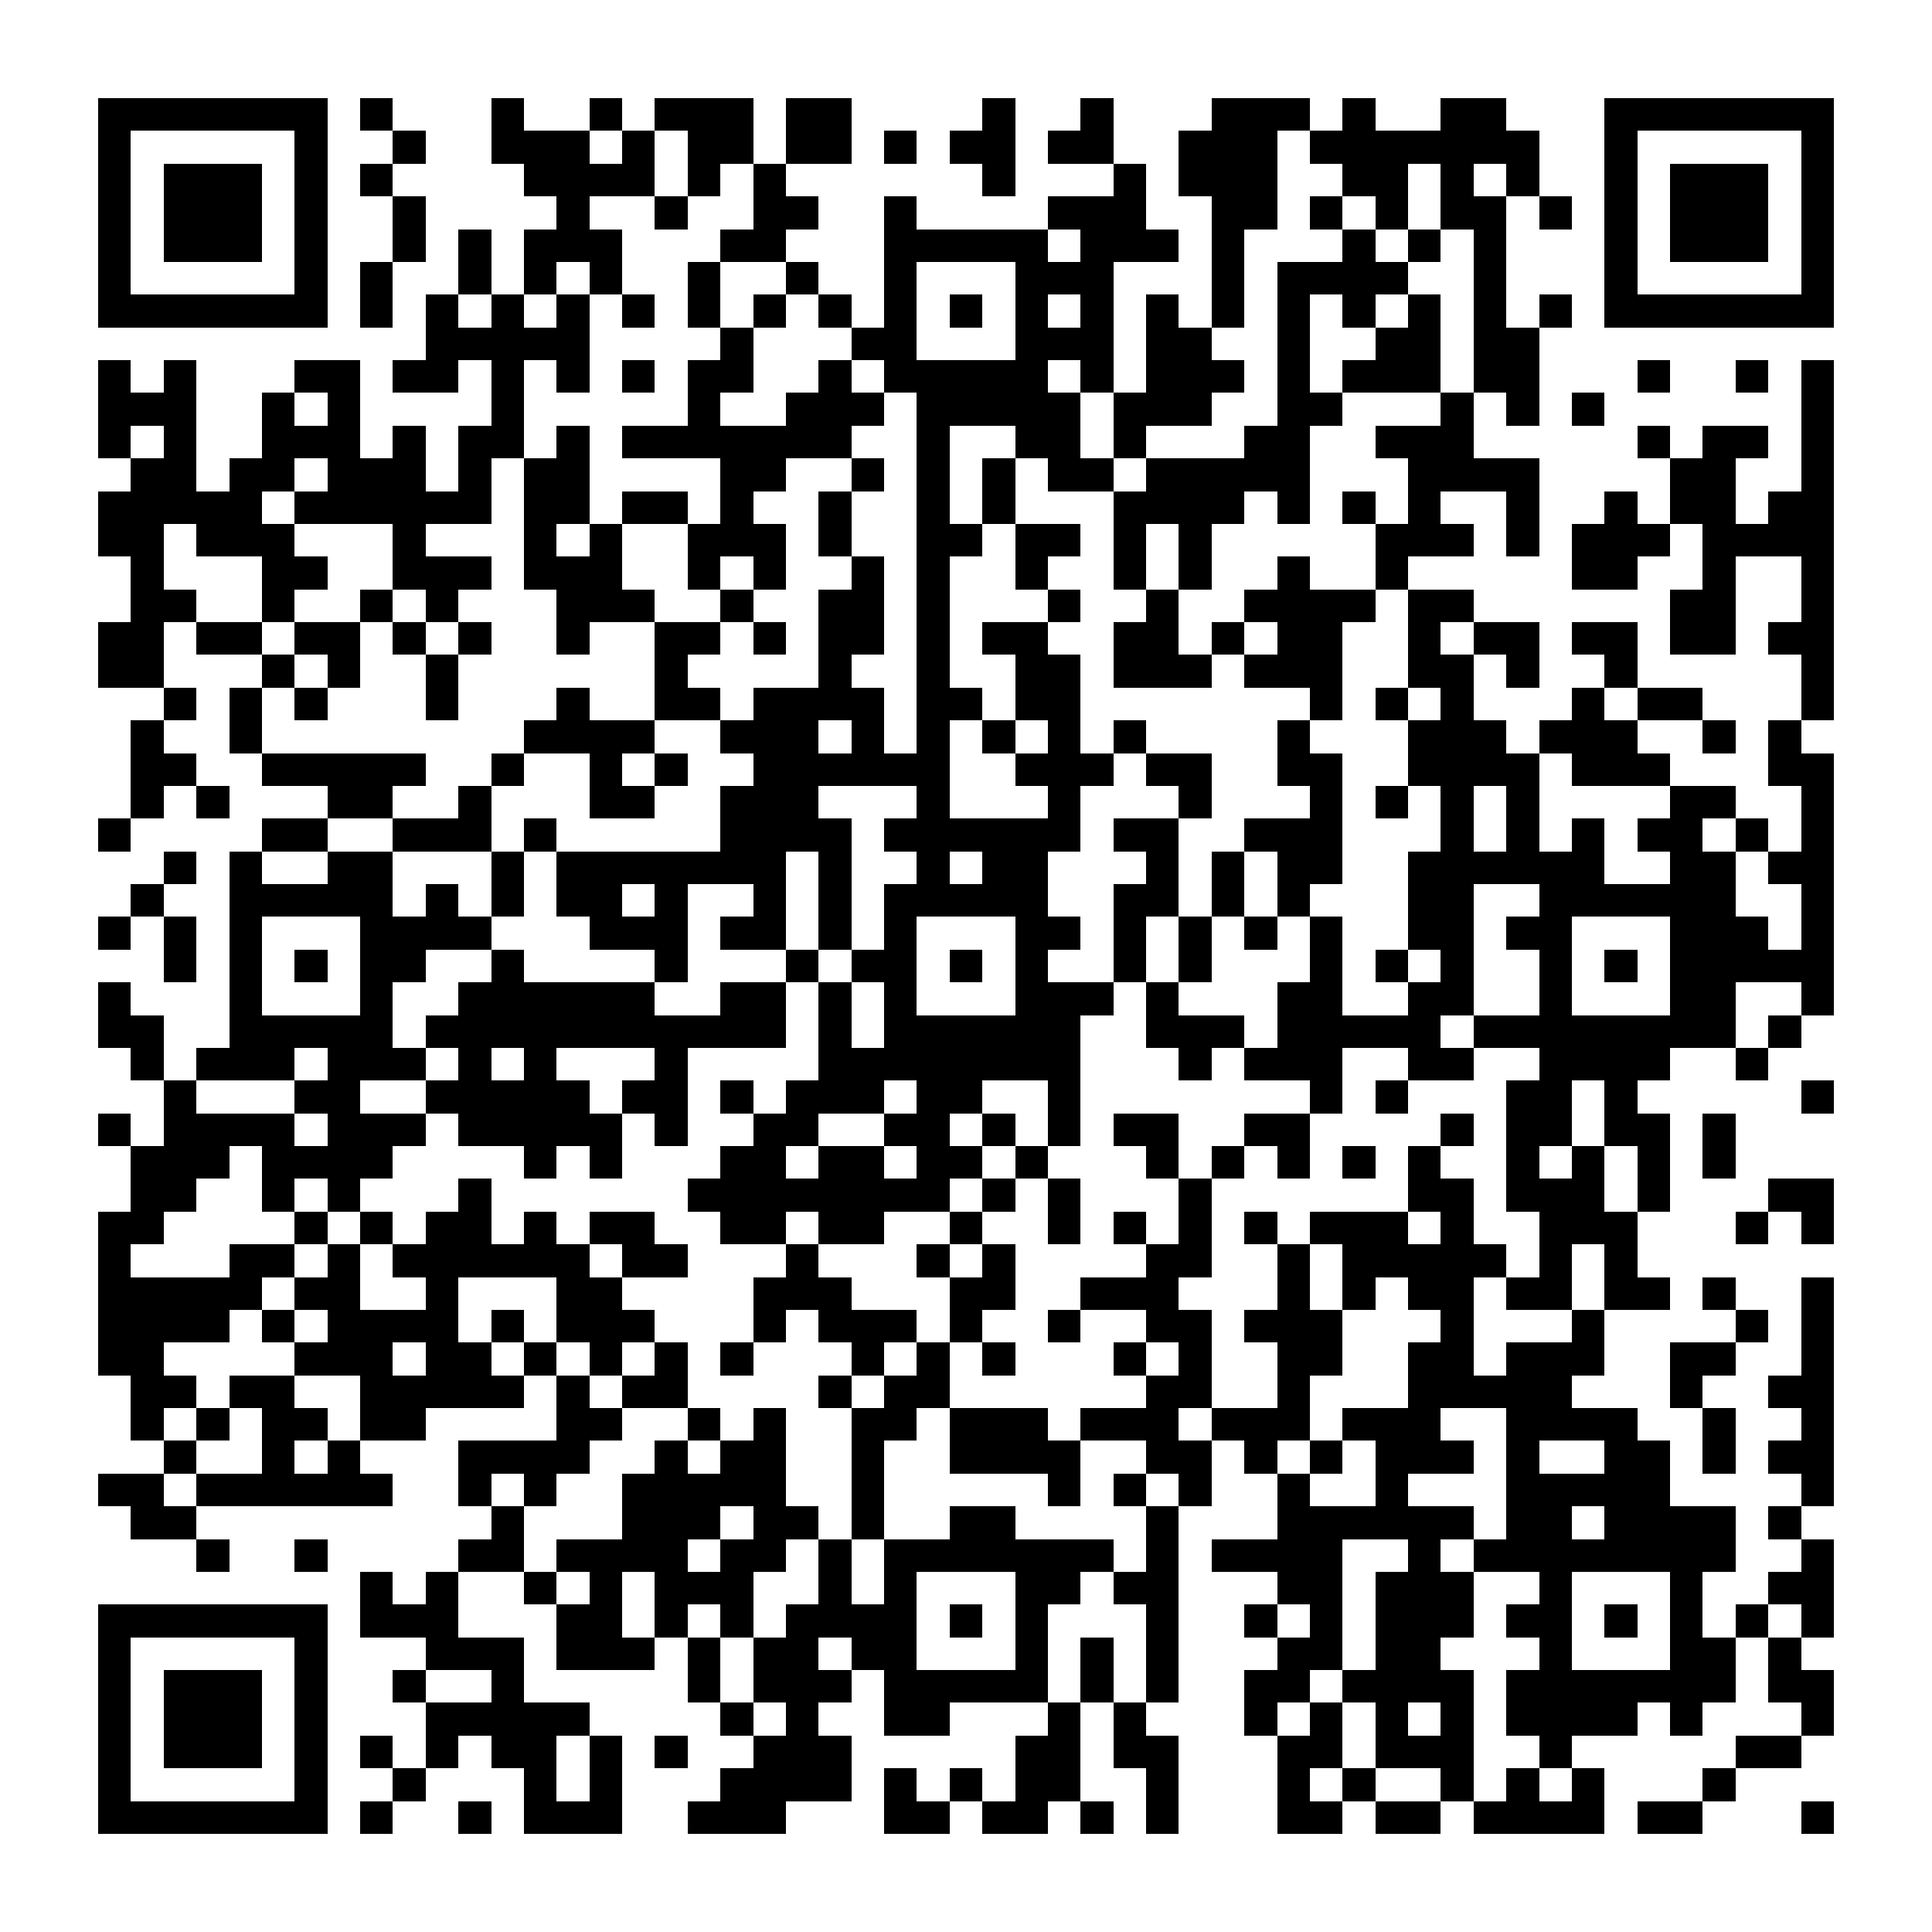 <?xml version="1.0" encoding="UTF-8"?><svg xmlns="http://www.w3.org/2000/svg" width="256" height="256" viewBox="0 0 59 59" shape-rendering="crispEdges"><rect x="0" y="0" width="59" height="59" fill="#ffffff" /><rect x="3" y="3" width="7" height="1" fill="#000000" /><rect x="11" y="3" width="1" height="1" fill="#000000" /><rect x="15" y="3" width="1" height="1" fill="#000000" /><rect x="18" y="3" width="1" height="1" fill="#000000" /><rect x="20" y="3" width="3" height="1" fill="#000000" /><rect x="24" y="3" width="2" height="1" fill="#000000" /><rect x="30" y="3" width="1" height="1" fill="#000000" /><rect x="33" y="3" width="1" height="1" fill="#000000" /><rect x="37" y="3" width="3" height="1" fill="#000000" /><rect x="41" y="3" width="1" height="1" fill="#000000" /><rect x="44" y="3" width="2" height="1" fill="#000000" /><rect x="49" y="3" width="7" height="1" fill="#000000" /><rect x="3" y="4" width="1" height="1" fill="#000000" /><rect x="9" y="4" width="1" height="1" fill="#000000" /><rect x="12" y="4" width="1" height="1" fill="#000000" /><rect x="15" y="4" width="3" height="1" fill="#000000" /><rect x="19" y="4" width="1" height="1" fill="#000000" /><rect x="21" y="4" width="2" height="1" fill="#000000" /><rect x="24" y="4" width="2" height="1" fill="#000000" /><rect x="27" y="4" width="1" height="1" fill="#000000" /><rect x="29" y="4" width="2" height="1" fill="#000000" /><rect x="32" y="4" width="2" height="1" fill="#000000" /><rect x="36" y="4" width="3" height="1" fill="#000000" /><rect x="40" y="4" width="7" height="1" fill="#000000" /><rect x="49" y="4" width="1" height="1" fill="#000000" /><rect x="55" y="4" width="1" height="1" fill="#000000" /><rect x="3" y="5" width="1" height="1" fill="#000000" /><rect x="5" y="5" width="3" height="1" fill="#000000" /><rect x="9" y="5" width="1" height="1" fill="#000000" /><rect x="11" y="5" width="1" height="1" fill="#000000" /><rect x="16" y="5" width="4" height="1" fill="#000000" /><rect x="21" y="5" width="1" height="1" fill="#000000" /><rect x="23" y="5" width="1" height="1" fill="#000000" /><rect x="30" y="5" width="1" height="1" fill="#000000" /><rect x="34" y="5" width="1" height="1" fill="#000000" /><rect x="36" y="5" width="3" height="1" fill="#000000" /><rect x="41" y="5" width="2" height="1" fill="#000000" /><rect x="44" y="5" width="1" height="1" fill="#000000" /><rect x="46" y="5" width="1" height="1" fill="#000000" /><rect x="49" y="5" width="1" height="1" fill="#000000" /><rect x="51" y="5" width="3" height="1" fill="#000000" /><rect x="55" y="5" width="1" height="1" fill="#000000" /><rect x="3" y="6" width="1" height="1" fill="#000000" /><rect x="5" y="6" width="3" height="1" fill="#000000" /><rect x="9" y="6" width="1" height="1" fill="#000000" /><rect x="12" y="6" width="1" height="1" fill="#000000" /><rect x="17" y="6" width="1" height="1" fill="#000000" /><rect x="20" y="6" width="1" height="1" fill="#000000" /><rect x="23" y="6" width="2" height="1" fill="#000000" /><rect x="27" y="6" width="1" height="1" fill="#000000" /><rect x="32" y="6" width="3" height="1" fill="#000000" /><rect x="37" y="6" width="2" height="1" fill="#000000" /><rect x="40" y="6" width="1" height="1" fill="#000000" /><rect x="42" y="6" width="1" height="1" fill="#000000" /><rect x="44" y="6" width="2" height="1" fill="#000000" /><rect x="47" y="6" width="1" height="1" fill="#000000" /><rect x="49" y="6" width="1" height="1" fill="#000000" /><rect x="51" y="6" width="3" height="1" fill="#000000" /><rect x="55" y="6" width="1" height="1" fill="#000000" /><rect x="3" y="7" width="1" height="1" fill="#000000" /><rect x="5" y="7" width="3" height="1" fill="#000000" /><rect x="9" y="7" width="1" height="1" fill="#000000" /><rect x="12" y="7" width="1" height="1" fill="#000000" /><rect x="14" y="7" width="1" height="1" fill="#000000" /><rect x="16" y="7" width="3" height="1" fill="#000000" /><rect x="22" y="7" width="2" height="1" fill="#000000" /><rect x="27" y="7" width="5" height="1" fill="#000000" /><rect x="33" y="7" width="3" height="1" fill="#000000" /><rect x="37" y="7" width="1" height="1" fill="#000000" /><rect x="41" y="7" width="1" height="1" fill="#000000" /><rect x="43" y="7" width="1" height="1" fill="#000000" /><rect x="45" y="7" width="1" height="1" fill="#000000" /><rect x="49" y="7" width="1" height="1" fill="#000000" /><rect x="51" y="7" width="3" height="1" fill="#000000" /><rect x="55" y="7" width="1" height="1" fill="#000000" /><rect x="3" y="8" width="1" height="1" fill="#000000" /><rect x="9" y="8" width="1" height="1" fill="#000000" /><rect x="11" y="8" width="1" height="1" fill="#000000" /><rect x="14" y="8" width="1" height="1" fill="#000000" /><rect x="16" y="8" width="1" height="1" fill="#000000" /><rect x="18" y="8" width="1" height="1" fill="#000000" /><rect x="21" y="8" width="1" height="1" fill="#000000" /><rect x="24" y="8" width="1" height="1" fill="#000000" /><rect x="27" y="8" width="1" height="1" fill="#000000" /><rect x="31" y="8" width="3" height="1" fill="#000000" /><rect x="37" y="8" width="1" height="1" fill="#000000" /><rect x="39" y="8" width="4" height="1" fill="#000000" /><rect x="45" y="8" width="1" height="1" fill="#000000" /><rect x="49" y="8" width="1" height="1" fill="#000000" /><rect x="55" y="8" width="1" height="1" fill="#000000" /><rect x="3" y="9" width="7" height="1" fill="#000000" /><rect x="11" y="9" width="1" height="1" fill="#000000" /><rect x="13" y="9" width="1" height="1" fill="#000000" /><rect x="15" y="9" width="1" height="1" fill="#000000" /><rect x="17" y="9" width="1" height="1" fill="#000000" /><rect x="19" y="9" width="1" height="1" fill="#000000" /><rect x="21" y="9" width="1" height="1" fill="#000000" /><rect x="23" y="9" width="1" height="1" fill="#000000" /><rect x="25" y="9" width="1" height="1" fill="#000000" /><rect x="27" y="9" width="1" height="1" fill="#000000" /><rect x="29" y="9" width="1" height="1" fill="#000000" /><rect x="31" y="9" width="1" height="1" fill="#000000" /><rect x="33" y="9" width="1" height="1" fill="#000000" /><rect x="35" y="9" width="1" height="1" fill="#000000" /><rect x="37" y="9" width="1" height="1" fill="#000000" /><rect x="39" y="9" width="1" height="1" fill="#000000" /><rect x="41" y="9" width="1" height="1" fill="#000000" /><rect x="43" y="9" width="1" height="1" fill="#000000" /><rect x="45" y="9" width="1" height="1" fill="#000000" /><rect x="47" y="9" width="1" height="1" fill="#000000" /><rect x="49" y="9" width="7" height="1" fill="#000000" /><rect x="13" y="10" width="5" height="1" fill="#000000" /><rect x="22" y="10" width="1" height="1" fill="#000000" /><rect x="26" y="10" width="2" height="1" fill="#000000" /><rect x="31" y="10" width="3" height="1" fill="#000000" /><rect x="35" y="10" width="2" height="1" fill="#000000" /><rect x="39" y="10" width="1" height="1" fill="#000000" /><rect x="42" y="10" width="2" height="1" fill="#000000" /><rect x="45" y="10" width="2" height="1" fill="#000000" /><rect x="3" y="11" width="1" height="1" fill="#000000" /><rect x="5" y="11" width="1" height="1" fill="#000000" /><rect x="9" y="11" width="2" height="1" fill="#000000" /><rect x="12" y="11" width="2" height="1" fill="#000000" /><rect x="15" y="11" width="1" height="1" fill="#000000" /><rect x="17" y="11" width="1" height="1" fill="#000000" /><rect x="19" y="11" width="1" height="1" fill="#000000" /><rect x="21" y="11" width="2" height="1" fill="#000000" /><rect x="25" y="11" width="1" height="1" fill="#000000" /><rect x="27" y="11" width="5" height="1" fill="#000000" /><rect x="33" y="11" width="1" height="1" fill="#000000" /><rect x="35" y="11" width="3" height="1" fill="#000000" /><rect x="39" y="11" width="1" height="1" fill="#000000" /><rect x="41" y="11" width="3" height="1" fill="#000000" /><rect x="45" y="11" width="2" height="1" fill="#000000" /><rect x="50" y="11" width="1" height="1" fill="#000000" /><rect x="53" y="11" width="1" height="1" fill="#000000" /><rect x="55" y="11" width="1" height="1" fill="#000000" /><rect x="3" y="12" width="3" height="1" fill="#000000" /><rect x="8" y="12" width="1" height="1" fill="#000000" /><rect x="10" y="12" width="1" height="1" fill="#000000" /><rect x="15" y="12" width="1" height="1" fill="#000000" /><rect x="21" y="12" width="1" height="1" fill="#000000" /><rect x="24" y="12" width="3" height="1" fill="#000000" /><rect x="28" y="12" width="5" height="1" fill="#000000" /><rect x="34" y="12" width="3" height="1" fill="#000000" /><rect x="39" y="12" width="2" height="1" fill="#000000" /><rect x="44" y="12" width="1" height="1" fill="#000000" /><rect x="46" y="12" width="1" height="1" fill="#000000" /><rect x="48" y="12" width="1" height="1" fill="#000000" /><rect x="55" y="12" width="1" height="1" fill="#000000" /><rect x="3" y="13" width="1" height="1" fill="#000000" /><rect x="5" y="13" width="1" height="1" fill="#000000" /><rect x="8" y="13" width="3" height="1" fill="#000000" /><rect x="12" y="13" width="1" height="1" fill="#000000" /><rect x="14" y="13" width="2" height="1" fill="#000000" /><rect x="17" y="13" width="1" height="1" fill="#000000" /><rect x="19" y="13" width="7" height="1" fill="#000000" /><rect x="28" y="13" width="1" height="1" fill="#000000" /><rect x="31" y="13" width="2" height="1" fill="#000000" /><rect x="34" y="13" width="1" height="1" fill="#000000" /><rect x="38" y="13" width="2" height="1" fill="#000000" /><rect x="42" y="13" width="3" height="1" fill="#000000" /><rect x="50" y="13" width="1" height="1" fill="#000000" /><rect x="52" y="13" width="2" height="1" fill="#000000" /><rect x="55" y="13" width="1" height="1" fill="#000000" /><rect x="4" y="14" width="2" height="1" fill="#000000" /><rect x="7" y="14" width="2" height="1" fill="#000000" /><rect x="10" y="14" width="3" height="1" fill="#000000" /><rect x="14" y="14" width="1" height="1" fill="#000000" /><rect x="16" y="14" width="2" height="1" fill="#000000" /><rect x="22" y="14" width="2" height="1" fill="#000000" /><rect x="26" y="14" width="1" height="1" fill="#000000" /><rect x="28" y="14" width="1" height="1" fill="#000000" /><rect x="30" y="14" width="1" height="1" fill="#000000" /><rect x="32" y="14" width="2" height="1" fill="#000000" /><rect x="35" y="14" width="5" height="1" fill="#000000" /><rect x="43" y="14" width="4" height="1" fill="#000000" /><rect x="51" y="14" width="2" height="1" fill="#000000" /><rect x="55" y="14" width="1" height="1" fill="#000000" /><rect x="3" y="15" width="5" height="1" fill="#000000" /><rect x="9" y="15" width="6" height="1" fill="#000000" /><rect x="16" y="15" width="2" height="1" fill="#000000" /><rect x="19" y="15" width="2" height="1" fill="#000000" /><rect x="22" y="15" width="1" height="1" fill="#000000" /><rect x="25" y="15" width="1" height="1" fill="#000000" /><rect x="28" y="15" width="1" height="1" fill="#000000" /><rect x="30" y="15" width="1" height="1" fill="#000000" /><rect x="34" y="15" width="4" height="1" fill="#000000" /><rect x="39" y="15" width="1" height="1" fill="#000000" /><rect x="41" y="15" width="1" height="1" fill="#000000" /><rect x="43" y="15" width="1" height="1" fill="#000000" /><rect x="46" y="15" width="1" height="1" fill="#000000" /><rect x="49" y="15" width="1" height="1" fill="#000000" /><rect x="51" y="15" width="2" height="1" fill="#000000" /><rect x="54" y="15" width="2" height="1" fill="#000000" /><rect x="3" y="16" width="2" height="1" fill="#000000" /><rect x="6" y="16" width="3" height="1" fill="#000000" /><rect x="12" y="16" width="1" height="1" fill="#000000" /><rect x="16" y="16" width="1" height="1" fill="#000000" /><rect x="18" y="16" width="1" height="1" fill="#000000" /><rect x="21" y="16" width="3" height="1" fill="#000000" /><rect x="25" y="16" width="1" height="1" fill="#000000" /><rect x="28" y="16" width="2" height="1" fill="#000000" /><rect x="31" y="16" width="2" height="1" fill="#000000" /><rect x="34" y="16" width="1" height="1" fill="#000000" /><rect x="36" y="16" width="1" height="1" fill="#000000" /><rect x="42" y="16" width="3" height="1" fill="#000000" /><rect x="46" y="16" width="1" height="1" fill="#000000" /><rect x="48" y="16" width="3" height="1" fill="#000000" /><rect x="52" y="16" width="4" height="1" fill="#000000" /><rect x="4" y="17" width="1" height="1" fill="#000000" /><rect x="8" y="17" width="2" height="1" fill="#000000" /><rect x="12" y="17" width="3" height="1" fill="#000000" /><rect x="16" y="17" width="3" height="1" fill="#000000" /><rect x="21" y="17" width="1" height="1" fill="#000000" /><rect x="23" y="17" width="1" height="1" fill="#000000" /><rect x="26" y="17" width="1" height="1" fill="#000000" /><rect x="28" y="17" width="1" height="1" fill="#000000" /><rect x="31" y="17" width="1" height="1" fill="#000000" /><rect x="34" y="17" width="1" height="1" fill="#000000" /><rect x="36" y="17" width="1" height="1" fill="#000000" /><rect x="39" y="17" width="1" height="1" fill="#000000" /><rect x="42" y="17" width="1" height="1" fill="#000000" /><rect x="48" y="17" width="2" height="1" fill="#000000" /><rect x="52" y="17" width="1" height="1" fill="#000000" /><rect x="55" y="17" width="1" height="1" fill="#000000" /><rect x="4" y="18" width="2" height="1" fill="#000000" /><rect x="8" y="18" width="1" height="1" fill="#000000" /><rect x="11" y="18" width="1" height="1" fill="#000000" /><rect x="13" y="18" width="1" height="1" fill="#000000" /><rect x="17" y="18" width="3" height="1" fill="#000000" /><rect x="22" y="18" width="1" height="1" fill="#000000" /><rect x="25" y="18" width="2" height="1" fill="#000000" /><rect x="28" y="18" width="1" height="1" fill="#000000" /><rect x="32" y="18" width="1" height="1" fill="#000000" /><rect x="35" y="18" width="1" height="1" fill="#000000" /><rect x="38" y="18" width="4" height="1" fill="#000000" /><rect x="43" y="18" width="2" height="1" fill="#000000" /><rect x="51" y="18" width="2" height="1" fill="#000000" /><rect x="55" y="18" width="1" height="1" fill="#000000" /><rect x="3" y="19" width="2" height="1" fill="#000000" /><rect x="6" y="19" width="2" height="1" fill="#000000" /><rect x="9" y="19" width="2" height="1" fill="#000000" /><rect x="12" y="19" width="1" height="1" fill="#000000" /><rect x="14" y="19" width="1" height="1" fill="#000000" /><rect x="17" y="19" width="1" height="1" fill="#000000" /><rect x="20" y="19" width="2" height="1" fill="#000000" /><rect x="23" y="19" width="1" height="1" fill="#000000" /><rect x="25" y="19" width="2" height="1" fill="#000000" /><rect x="28" y="19" width="1" height="1" fill="#000000" /><rect x="30" y="19" width="2" height="1" fill="#000000" /><rect x="34" y="19" width="2" height="1" fill="#000000" /><rect x="37" y="19" width="1" height="1" fill="#000000" /><rect x="39" y="19" width="2" height="1" fill="#000000" /><rect x="43" y="19" width="1" height="1" fill="#000000" /><rect x="45" y="19" width="2" height="1" fill="#000000" /><rect x="48" y="19" width="2" height="1" fill="#000000" /><rect x="51" y="19" width="2" height="1" fill="#000000" /><rect x="54" y="19" width="2" height="1" fill="#000000" /><rect x="3" y="20" width="2" height="1" fill="#000000" /><rect x="8" y="20" width="1" height="1" fill="#000000" /><rect x="10" y="20" width="1" height="1" fill="#000000" /><rect x="13" y="20" width="1" height="1" fill="#000000" /><rect x="20" y="20" width="1" height="1" fill="#000000" /><rect x="25" y="20" width="1" height="1" fill="#000000" /><rect x="28" y="20" width="1" height="1" fill="#000000" /><rect x="31" y="20" width="2" height="1" fill="#000000" /><rect x="34" y="20" width="3" height="1" fill="#000000" /><rect x="38" y="20" width="3" height="1" fill="#000000" /><rect x="43" y="20" width="2" height="1" fill="#000000" /><rect x="46" y="20" width="1" height="1" fill="#000000" /><rect x="49" y="20" width="1" height="1" fill="#000000" /><rect x="55" y="20" width="1" height="1" fill="#000000" /><rect x="5" y="21" width="1" height="1" fill="#000000" /><rect x="7" y="21" width="1" height="1" fill="#000000" /><rect x="9" y="21" width="1" height="1" fill="#000000" /><rect x="13" y="21" width="1" height="1" fill="#000000" /><rect x="17" y="21" width="1" height="1" fill="#000000" /><rect x="20" y="21" width="2" height="1" fill="#000000" /><rect x="23" y="21" width="4" height="1" fill="#000000" /><rect x="28" y="21" width="2" height="1" fill="#000000" /><rect x="31" y="21" width="2" height="1" fill="#000000" /><rect x="40" y="21" width="1" height="1" fill="#000000" /><rect x="42" y="21" width="1" height="1" fill="#000000" /><rect x="44" y="21" width="1" height="1" fill="#000000" /><rect x="48" y="21" width="1" height="1" fill="#000000" /><rect x="50" y="21" width="2" height="1" fill="#000000" /><rect x="55" y="21" width="1" height="1" fill="#000000" /><rect x="4" y="22" width="1" height="1" fill="#000000" /><rect x="7" y="22" width="1" height="1" fill="#000000" /><rect x="16" y="22" width="4" height="1" fill="#000000" /><rect x="22" y="22" width="3" height="1" fill="#000000" /><rect x="26" y="22" width="1" height="1" fill="#000000" /><rect x="28" y="22" width="1" height="1" fill="#000000" /><rect x="30" y="22" width="1" height="1" fill="#000000" /><rect x="32" y="22" width="1" height="1" fill="#000000" /><rect x="34" y="22" width="1" height="1" fill="#000000" /><rect x="39" y="22" width="1" height="1" fill="#000000" /><rect x="43" y="22" width="3" height="1" fill="#000000" /><rect x="47" y="22" width="3" height="1" fill="#000000" /><rect x="52" y="22" width="1" height="1" fill="#000000" /><rect x="54" y="22" width="1" height="1" fill="#000000" /><rect x="4" y="23" width="2" height="1" fill="#000000" /><rect x="8" y="23" width="5" height="1" fill="#000000" /><rect x="15" y="23" width="1" height="1" fill="#000000" /><rect x="18" y="23" width="1" height="1" fill="#000000" /><rect x="20" y="23" width="1" height="1" fill="#000000" /><rect x="23" y="23" width="6" height="1" fill="#000000" /><rect x="31" y="23" width="3" height="1" fill="#000000" /><rect x="35" y="23" width="2" height="1" fill="#000000" /><rect x="39" y="23" width="2" height="1" fill="#000000" /><rect x="43" y="23" width="4" height="1" fill="#000000" /><rect x="48" y="23" width="3" height="1" fill="#000000" /><rect x="54" y="23" width="2" height="1" fill="#000000" /><rect x="4" y="24" width="1" height="1" fill="#000000" /><rect x="6" y="24" width="1" height="1" fill="#000000" /><rect x="10" y="24" width="2" height="1" fill="#000000" /><rect x="14" y="24" width="1" height="1" fill="#000000" /><rect x="18" y="24" width="2" height="1" fill="#000000" /><rect x="22" y="24" width="3" height="1" fill="#000000" /><rect x="28" y="24" width="1" height="1" fill="#000000" /><rect x="32" y="24" width="1" height="1" fill="#000000" /><rect x="36" y="24" width="1" height="1" fill="#000000" /><rect x="40" y="24" width="1" height="1" fill="#000000" /><rect x="42" y="24" width="1" height="1" fill="#000000" /><rect x="44" y="24" width="1" height="1" fill="#000000" /><rect x="46" y="24" width="1" height="1" fill="#000000" /><rect x="51" y="24" width="2" height="1" fill="#000000" /><rect x="55" y="24" width="1" height="1" fill="#000000" /><rect x="3" y="25" width="1" height="1" fill="#000000" /><rect x="8" y="25" width="2" height="1" fill="#000000" /><rect x="12" y="25" width="3" height="1" fill="#000000" /><rect x="16" y="25" width="1" height="1" fill="#000000" /><rect x="22" y="25" width="4" height="1" fill="#000000" /><rect x="27" y="25" width="6" height="1" fill="#000000" /><rect x="34" y="25" width="2" height="1" fill="#000000" /><rect x="38" y="25" width="3" height="1" fill="#000000" /><rect x="44" y="25" width="1" height="1" fill="#000000" /><rect x="46" y="25" width="1" height="1" fill="#000000" /><rect x="48" y="25" width="1" height="1" fill="#000000" /><rect x="50" y="25" width="2" height="1" fill="#000000" /><rect x="53" y="25" width="1" height="1" fill="#000000" /><rect x="55" y="25" width="1" height="1" fill="#000000" /><rect x="5" y="26" width="1" height="1" fill="#000000" /><rect x="7" y="26" width="1" height="1" fill="#000000" /><rect x="10" y="26" width="2" height="1" fill="#000000" /><rect x="15" y="26" width="1" height="1" fill="#000000" /><rect x="17" y="26" width="7" height="1" fill="#000000" /><rect x="25" y="26" width="1" height="1" fill="#000000" /><rect x="28" y="26" width="1" height="1" fill="#000000" /><rect x="30" y="26" width="2" height="1" fill="#000000" /><rect x="35" y="26" width="1" height="1" fill="#000000" /><rect x="37" y="26" width="1" height="1" fill="#000000" /><rect x="39" y="26" width="2" height="1" fill="#000000" /><rect x="43" y="26" width="6" height="1" fill="#000000" /><rect x="51" y="26" width="2" height="1" fill="#000000" /><rect x="54" y="26" width="2" height="1" fill="#000000" /><rect x="4" y="27" width="1" height="1" fill="#000000" /><rect x="7" y="27" width="5" height="1" fill="#000000" /><rect x="13" y="27" width="1" height="1" fill="#000000" /><rect x="15" y="27" width="1" height="1" fill="#000000" /><rect x="17" y="27" width="2" height="1" fill="#000000" /><rect x="20" y="27" width="1" height="1" fill="#000000" /><rect x="23" y="27" width="1" height="1" fill="#000000" /><rect x="25" y="27" width="1" height="1" fill="#000000" /><rect x="27" y="27" width="5" height="1" fill="#000000" /><rect x="34" y="27" width="2" height="1" fill="#000000" /><rect x="37" y="27" width="1" height="1" fill="#000000" /><rect x="39" y="27" width="1" height="1" fill="#000000" /><rect x="43" y="27" width="2" height="1" fill="#000000" /><rect x="47" y="27" width="6" height="1" fill="#000000" /><rect x="55" y="27" width="1" height="1" fill="#000000" /><rect x="3" y="28" width="1" height="1" fill="#000000" /><rect x="5" y="28" width="1" height="1" fill="#000000" /><rect x="7" y="28" width="1" height="1" fill="#000000" /><rect x="11" y="28" width="4" height="1" fill="#000000" /><rect x="18" y="28" width="3" height="1" fill="#000000" /><rect x="22" y="28" width="2" height="1" fill="#000000" /><rect x="25" y="28" width="1" height="1" fill="#000000" /><rect x="27" y="28" width="1" height="1" fill="#000000" /><rect x="31" y="28" width="2" height="1" fill="#000000" /><rect x="34" y="28" width="1" height="1" fill="#000000" /><rect x="36" y="28" width="1" height="1" fill="#000000" /><rect x="38" y="28" width="1" height="1" fill="#000000" /><rect x="40" y="28" width="1" height="1" fill="#000000" /><rect x="43" y="28" width="2" height="1" fill="#000000" /><rect x="46" y="28" width="2" height="1" fill="#000000" /><rect x="51" y="28" width="3" height="1" fill="#000000" /><rect x="55" y="28" width="1" height="1" fill="#000000" /><rect x="5" y="29" width="1" height="1" fill="#000000" /><rect x="7" y="29" width="1" height="1" fill="#000000" /><rect x="9" y="29" width="1" height="1" fill="#000000" /><rect x="11" y="29" width="2" height="1" fill="#000000" /><rect x="15" y="29" width="1" height="1" fill="#000000" /><rect x="20" y="29" width="1" height="1" fill="#000000" /><rect x="24" y="29" width="1" height="1" fill="#000000" /><rect x="26" y="29" width="2" height="1" fill="#000000" /><rect x="29" y="29" width="1" height="1" fill="#000000" /><rect x="31" y="29" width="1" height="1" fill="#000000" /><rect x="34" y="29" width="1" height="1" fill="#000000" /><rect x="36" y="29" width="1" height="1" fill="#000000" /><rect x="40" y="29" width="1" height="1" fill="#000000" /><rect x="42" y="29" width="1" height="1" fill="#000000" /><rect x="44" y="29" width="1" height="1" fill="#000000" /><rect x="47" y="29" width="1" height="1" fill="#000000" /><rect x="49" y="29" width="1" height="1" fill="#000000" /><rect x="51" y="29" width="5" height="1" fill="#000000" /><rect x="3" y="30" width="1" height="1" fill="#000000" /><rect x="7" y="30" width="1" height="1" fill="#000000" /><rect x="11" y="30" width="1" height="1" fill="#000000" /><rect x="14" y="30" width="6" height="1" fill="#000000" /><rect x="22" y="30" width="2" height="1" fill="#000000" /><rect x="25" y="30" width="1" height="1" fill="#000000" /><rect x="27" y="30" width="1" height="1" fill="#000000" /><rect x="31" y="30" width="3" height="1" fill="#000000" /><rect x="35" y="30" width="1" height="1" fill="#000000" /><rect x="39" y="30" width="2" height="1" fill="#000000" /><rect x="43" y="30" width="2" height="1" fill="#000000" /><rect x="47" y="30" width="1" height="1" fill="#000000" /><rect x="51" y="30" width="2" height="1" fill="#000000" /><rect x="55" y="30" width="1" height="1" fill="#000000" /><rect x="3" y="31" width="2" height="1" fill="#000000" /><rect x="7" y="31" width="5" height="1" fill="#000000" /><rect x="13" y="31" width="11" height="1" fill="#000000" /><rect x="25" y="31" width="1" height="1" fill="#000000" /><rect x="27" y="31" width="6" height="1" fill="#000000" /><rect x="35" y="31" width="3" height="1" fill="#000000" /><rect x="39" y="31" width="5" height="1" fill="#000000" /><rect x="45" y="31" width="8" height="1" fill="#000000" /><rect x="54" y="31" width="1" height="1" fill="#000000" /><rect x="4" y="32" width="1" height="1" fill="#000000" /><rect x="6" y="32" width="3" height="1" fill="#000000" /><rect x="10" y="32" width="3" height="1" fill="#000000" /><rect x="14" y="32" width="1" height="1" fill="#000000" /><rect x="16" y="32" width="1" height="1" fill="#000000" /><rect x="20" y="32" width="1" height="1" fill="#000000" /><rect x="25" y="32" width="8" height="1" fill="#000000" /><rect x="36" y="32" width="1" height="1" fill="#000000" /><rect x="38" y="32" width="3" height="1" fill="#000000" /><rect x="43" y="32" width="2" height="1" fill="#000000" /><rect x="47" y="32" width="4" height="1" fill="#000000" /><rect x="53" y="32" width="1" height="1" fill="#000000" /><rect x="5" y="33" width="1" height="1" fill="#000000" /><rect x="9" y="33" width="2" height="1" fill="#000000" /><rect x="13" y="33" width="5" height="1" fill="#000000" /><rect x="19" y="33" width="2" height="1" fill="#000000" /><rect x="22" y="33" width="1" height="1" fill="#000000" /><rect x="24" y="33" width="3" height="1" fill="#000000" /><rect x="28" y="33" width="2" height="1" fill="#000000" /><rect x="32" y="33" width="1" height="1" fill="#000000" /><rect x="40" y="33" width="1" height="1" fill="#000000" /><rect x="42" y="33" width="1" height="1" fill="#000000" /><rect x="46" y="33" width="2" height="1" fill="#000000" /><rect x="49" y="33" width="1" height="1" fill="#000000" /><rect x="55" y="33" width="1" height="1" fill="#000000" /><rect x="3" y="34" width="1" height="1" fill="#000000" /><rect x="5" y="34" width="4" height="1" fill="#000000" /><rect x="10" y="34" width="3" height="1" fill="#000000" /><rect x="14" y="34" width="5" height="1" fill="#000000" /><rect x="20" y="34" width="1" height="1" fill="#000000" /><rect x="23" y="34" width="2" height="1" fill="#000000" /><rect x="27" y="34" width="2" height="1" fill="#000000" /><rect x="30" y="34" width="1" height="1" fill="#000000" /><rect x="32" y="34" width="1" height="1" fill="#000000" /><rect x="34" y="34" width="2" height="1" fill="#000000" /><rect x="38" y="34" width="2" height="1" fill="#000000" /><rect x="44" y="34" width="1" height="1" fill="#000000" /><rect x="46" y="34" width="2" height="1" fill="#000000" /><rect x="49" y="34" width="2" height="1" fill="#000000" /><rect x="52" y="34" width="1" height="1" fill="#000000" /><rect x="4" y="35" width="3" height="1" fill="#000000" /><rect x="8" y="35" width="4" height="1" fill="#000000" /><rect x="16" y="35" width="1" height="1" fill="#000000" /><rect x="18" y="35" width="1" height="1" fill="#000000" /><rect x="22" y="35" width="2" height="1" fill="#000000" /><rect x="25" y="35" width="2" height="1" fill="#000000" /><rect x="28" y="35" width="2" height="1" fill="#000000" /><rect x="31" y="35" width="1" height="1" fill="#000000" /><rect x="35" y="35" width="1" height="1" fill="#000000" /><rect x="37" y="35" width="1" height="1" fill="#000000" /><rect x="39" y="35" width="1" height="1" fill="#000000" /><rect x="41" y="35" width="1" height="1" fill="#000000" /><rect x="43" y="35" width="1" height="1" fill="#000000" /><rect x="46" y="35" width="1" height="1" fill="#000000" /><rect x="48" y="35" width="1" height="1" fill="#000000" /><rect x="50" y="35" width="1" height="1" fill="#000000" /><rect x="52" y="35" width="1" height="1" fill="#000000" /><rect x="4" y="36" width="2" height="1" fill="#000000" /><rect x="8" y="36" width="1" height="1" fill="#000000" /><rect x="10" y="36" width="1" height="1" fill="#000000" /><rect x="14" y="36" width="1" height="1" fill="#000000" /><rect x="21" y="36" width="8" height="1" fill="#000000" /><rect x="30" y="36" width="1" height="1" fill="#000000" /><rect x="32" y="36" width="1" height="1" fill="#000000" /><rect x="36" y="36" width="1" height="1" fill="#000000" /><rect x="43" y="36" width="2" height="1" fill="#000000" /><rect x="46" y="36" width="3" height="1" fill="#000000" /><rect x="50" y="36" width="1" height="1" fill="#000000" /><rect x="54" y="36" width="2" height="1" fill="#000000" /><rect x="3" y="37" width="2" height="1" fill="#000000" /><rect x="9" y="37" width="1" height="1" fill="#000000" /><rect x="11" y="37" width="1" height="1" fill="#000000" /><rect x="13" y="37" width="2" height="1" fill="#000000" /><rect x="16" y="37" width="1" height="1" fill="#000000" /><rect x="18" y="37" width="2" height="1" fill="#000000" /><rect x="22" y="37" width="2" height="1" fill="#000000" /><rect x="25" y="37" width="2" height="1" fill="#000000" /><rect x="29" y="37" width="1" height="1" fill="#000000" /><rect x="32" y="37" width="1" height="1" fill="#000000" /><rect x="34" y="37" width="1" height="1" fill="#000000" /><rect x="36" y="37" width="1" height="1" fill="#000000" /><rect x="38" y="37" width="1" height="1" fill="#000000" /><rect x="40" y="37" width="3" height="1" fill="#000000" /><rect x="44" y="37" width="1" height="1" fill="#000000" /><rect x="47" y="37" width="3" height="1" fill="#000000" /><rect x="53" y="37" width="1" height="1" fill="#000000" /><rect x="55" y="37" width="1" height="1" fill="#000000" /><rect x="3" y="38" width="1" height="1" fill="#000000" /><rect x="7" y="38" width="2" height="1" fill="#000000" /><rect x="10" y="38" width="1" height="1" fill="#000000" /><rect x="12" y="38" width="6" height="1" fill="#000000" /><rect x="19" y="38" width="2" height="1" fill="#000000" /><rect x="24" y="38" width="1" height="1" fill="#000000" /><rect x="28" y="38" width="1" height="1" fill="#000000" /><rect x="30" y="38" width="1" height="1" fill="#000000" /><rect x="35" y="38" width="2" height="1" fill="#000000" /><rect x="39" y="38" width="1" height="1" fill="#000000" /><rect x="41" y="38" width="5" height="1" fill="#000000" /><rect x="47" y="38" width="1" height="1" fill="#000000" /><rect x="49" y="38" width="1" height="1" fill="#000000" /><rect x="3" y="39" width="5" height="1" fill="#000000" /><rect x="9" y="39" width="2" height="1" fill="#000000" /><rect x="13" y="39" width="1" height="1" fill="#000000" /><rect x="17" y="39" width="2" height="1" fill="#000000" /><rect x="23" y="39" width="3" height="1" fill="#000000" /><rect x="29" y="39" width="2" height="1" fill="#000000" /><rect x="33" y="39" width="3" height="1" fill="#000000" /><rect x="39" y="39" width="1" height="1" fill="#000000" /><rect x="41" y="39" width="1" height="1" fill="#000000" /><rect x="43" y="39" width="2" height="1" fill="#000000" /><rect x="46" y="39" width="2" height="1" fill="#000000" /><rect x="49" y="39" width="2" height="1" fill="#000000" /><rect x="52" y="39" width="1" height="1" fill="#000000" /><rect x="55" y="39" width="1" height="1" fill="#000000" /><rect x="3" y="40" width="4" height="1" fill="#000000" /><rect x="8" y="40" width="1" height="1" fill="#000000" /><rect x="10" y="40" width="4" height="1" fill="#000000" /><rect x="15" y="40" width="1" height="1" fill="#000000" /><rect x="17" y="40" width="3" height="1" fill="#000000" /><rect x="23" y="40" width="1" height="1" fill="#000000" /><rect x="25" y="40" width="3" height="1" fill="#000000" /><rect x="29" y="40" width="1" height="1" fill="#000000" /><rect x="32" y="40" width="1" height="1" fill="#000000" /><rect x="35" y="40" width="2" height="1" fill="#000000" /><rect x="38" y="40" width="3" height="1" fill="#000000" /><rect x="44" y="40" width="1" height="1" fill="#000000" /><rect x="48" y="40" width="1" height="1" fill="#000000" /><rect x="53" y="40" width="1" height="1" fill="#000000" /><rect x="55" y="40" width="1" height="1" fill="#000000" /><rect x="3" y="41" width="2" height="1" fill="#000000" /><rect x="9" y="41" width="3" height="1" fill="#000000" /><rect x="13" y="41" width="2" height="1" fill="#000000" /><rect x="16" y="41" width="1" height="1" fill="#000000" /><rect x="18" y="41" width="1" height="1" fill="#000000" /><rect x="20" y="41" width="1" height="1" fill="#000000" /><rect x="22" y="41" width="1" height="1" fill="#000000" /><rect x="26" y="41" width="1" height="1" fill="#000000" /><rect x="28" y="41" width="1" height="1" fill="#000000" /><rect x="30" y="41" width="1" height="1" fill="#000000" /><rect x="34" y="41" width="1" height="1" fill="#000000" /><rect x="36" y="41" width="1" height="1" fill="#000000" /><rect x="39" y="41" width="2" height="1" fill="#000000" /><rect x="43" y="41" width="2" height="1" fill="#000000" /><rect x="46" y="41" width="3" height="1" fill="#000000" /><rect x="51" y="41" width="2" height="1" fill="#000000" /><rect x="55" y="41" width="1" height="1" fill="#000000" /><rect x="4" y="42" width="2" height="1" fill="#000000" /><rect x="7" y="42" width="2" height="1" fill="#000000" /><rect x="11" y="42" width="5" height="1" fill="#000000" /><rect x="17" y="42" width="1" height="1" fill="#000000" /><rect x="19" y="42" width="2" height="1" fill="#000000" /><rect x="25" y="42" width="1" height="1" fill="#000000" /><rect x="27" y="42" width="2" height="1" fill="#000000" /><rect x="35" y="42" width="2" height="1" fill="#000000" /><rect x="39" y="42" width="1" height="1" fill="#000000" /><rect x="43" y="42" width="5" height="1" fill="#000000" /><rect x="51" y="42" width="1" height="1" fill="#000000" /><rect x="54" y="42" width="2" height="1" fill="#000000" /><rect x="4" y="43" width="1" height="1" fill="#000000" /><rect x="6" y="43" width="1" height="1" fill="#000000" /><rect x="8" y="43" width="2" height="1" fill="#000000" /><rect x="11" y="43" width="2" height="1" fill="#000000" /><rect x="17" y="43" width="2" height="1" fill="#000000" /><rect x="21" y="43" width="1" height="1" fill="#000000" /><rect x="23" y="43" width="1" height="1" fill="#000000" /><rect x="26" y="43" width="2" height="1" fill="#000000" /><rect x="29" y="43" width="3" height="1" fill="#000000" /><rect x="33" y="43" width="3" height="1" fill="#000000" /><rect x="37" y="43" width="3" height="1" fill="#000000" /><rect x="41" y="43" width="3" height="1" fill="#000000" /><rect x="46" y="43" width="4" height="1" fill="#000000" /><rect x="52" y="43" width="1" height="1" fill="#000000" /><rect x="55" y="43" width="1" height="1" fill="#000000" /><rect x="5" y="44" width="1" height="1" fill="#000000" /><rect x="8" y="44" width="1" height="1" fill="#000000" /><rect x="10" y="44" width="1" height="1" fill="#000000" /><rect x="14" y="44" width="4" height="1" fill="#000000" /><rect x="20" y="44" width="1" height="1" fill="#000000" /><rect x="22" y="44" width="2" height="1" fill="#000000" /><rect x="26" y="44" width="1" height="1" fill="#000000" /><rect x="29" y="44" width="4" height="1" fill="#000000" /><rect x="35" y="44" width="2" height="1" fill="#000000" /><rect x="38" y="44" width="1" height="1" fill="#000000" /><rect x="40" y="44" width="1" height="1" fill="#000000" /><rect x="42" y="44" width="3" height="1" fill="#000000" /><rect x="46" y="44" width="1" height="1" fill="#000000" /><rect x="49" y="44" width="2" height="1" fill="#000000" /><rect x="52" y="44" width="1" height="1" fill="#000000" /><rect x="54" y="44" width="2" height="1" fill="#000000" /><rect x="3" y="45" width="2" height="1" fill="#000000" /><rect x="6" y="45" width="6" height="1" fill="#000000" /><rect x="14" y="45" width="1" height="1" fill="#000000" /><rect x="16" y="45" width="1" height="1" fill="#000000" /><rect x="19" y="45" width="5" height="1" fill="#000000" /><rect x="26" y="45" width="1" height="1" fill="#000000" /><rect x="32" y="45" width="1" height="1" fill="#000000" /><rect x="34" y="45" width="1" height="1" fill="#000000" /><rect x="36" y="45" width="1" height="1" fill="#000000" /><rect x="39" y="45" width="1" height="1" fill="#000000" /><rect x="42" y="45" width="1" height="1" fill="#000000" /><rect x="46" y="45" width="5" height="1" fill="#000000" /><rect x="55" y="45" width="1" height="1" fill="#000000" /><rect x="4" y="46" width="2" height="1" fill="#000000" /><rect x="15" y="46" width="1" height="1" fill="#000000" /><rect x="19" y="46" width="3" height="1" fill="#000000" /><rect x="23" y="46" width="2" height="1" fill="#000000" /><rect x="26" y="46" width="1" height="1" fill="#000000" /><rect x="29" y="46" width="2" height="1" fill="#000000" /><rect x="35" y="46" width="1" height="1" fill="#000000" /><rect x="39" y="46" width="6" height="1" fill="#000000" /><rect x="46" y="46" width="2" height="1" fill="#000000" /><rect x="49" y="46" width="4" height="1" fill="#000000" /><rect x="54" y="46" width="1" height="1" fill="#000000" /><rect x="6" y="47" width="1" height="1" fill="#000000" /><rect x="9" y="47" width="1" height="1" fill="#000000" /><rect x="14" y="47" width="2" height="1" fill="#000000" /><rect x="17" y="47" width="4" height="1" fill="#000000" /><rect x="22" y="47" width="2" height="1" fill="#000000" /><rect x="25" y="47" width="1" height="1" fill="#000000" /><rect x="27" y="47" width="7" height="1" fill="#000000" /><rect x="35" y="47" width="1" height="1" fill="#000000" /><rect x="37" y="47" width="4" height="1" fill="#000000" /><rect x="43" y="47" width="1" height="1" fill="#000000" /><rect x="45" y="47" width="8" height="1" fill="#000000" /><rect x="55" y="47" width="1" height="1" fill="#000000" /><rect x="11" y="48" width="1" height="1" fill="#000000" /><rect x="13" y="48" width="1" height="1" fill="#000000" /><rect x="16" y="48" width="1" height="1" fill="#000000" /><rect x="18" y="48" width="1" height="1" fill="#000000" /><rect x="20" y="48" width="3" height="1" fill="#000000" /><rect x="25" y="48" width="1" height="1" fill="#000000" /><rect x="27" y="48" width="1" height="1" fill="#000000" /><rect x="31" y="48" width="2" height="1" fill="#000000" /><rect x="34" y="48" width="2" height="1" fill="#000000" /><rect x="39" y="48" width="2" height="1" fill="#000000" /><rect x="42" y="48" width="3" height="1" fill="#000000" /><rect x="47" y="48" width="1" height="1" fill="#000000" /><rect x="51" y="48" width="1" height="1" fill="#000000" /><rect x="54" y="48" width="2" height="1" fill="#000000" /><rect x="3" y="49" width="7" height="1" fill="#000000" /><rect x="11" y="49" width="3" height="1" fill="#000000" /><rect x="17" y="49" width="2" height="1" fill="#000000" /><rect x="20" y="49" width="1" height="1" fill="#000000" /><rect x="22" y="49" width="1" height="1" fill="#000000" /><rect x="24" y="49" width="4" height="1" fill="#000000" /><rect x="29" y="49" width="1" height="1" fill="#000000" /><rect x="31" y="49" width="1" height="1" fill="#000000" /><rect x="35" y="49" width="1" height="1" fill="#000000" /><rect x="38" y="49" width="1" height="1" fill="#000000" /><rect x="40" y="49" width="1" height="1" fill="#000000" /><rect x="42" y="49" width="3" height="1" fill="#000000" /><rect x="46" y="49" width="2" height="1" fill="#000000" /><rect x="49" y="49" width="1" height="1" fill="#000000" /><rect x="51" y="49" width="1" height="1" fill="#000000" /><rect x="53" y="49" width="1" height="1" fill="#000000" /><rect x="55" y="49" width="1" height="1" fill="#000000" /><rect x="3" y="50" width="1" height="1" fill="#000000" /><rect x="9" y="50" width="1" height="1" fill="#000000" /><rect x="13" y="50" width="3" height="1" fill="#000000" /><rect x="17" y="50" width="3" height="1" fill="#000000" /><rect x="21" y="50" width="1" height="1" fill="#000000" /><rect x="23" y="50" width="2" height="1" fill="#000000" /><rect x="26" y="50" width="2" height="1" fill="#000000" /><rect x="31" y="50" width="1" height="1" fill="#000000" /><rect x="33" y="50" width="1" height="1" fill="#000000" /><rect x="35" y="50" width="1" height="1" fill="#000000" /><rect x="39" y="50" width="2" height="1" fill="#000000" /><rect x="42" y="50" width="2" height="1" fill="#000000" /><rect x="47" y="50" width="1" height="1" fill="#000000" /><rect x="51" y="50" width="2" height="1" fill="#000000" /><rect x="54" y="50" width="1" height="1" fill="#000000" /><rect x="3" y="51" width="1" height="1" fill="#000000" /><rect x="5" y="51" width="3" height="1" fill="#000000" /><rect x="9" y="51" width="1" height="1" fill="#000000" /><rect x="12" y="51" width="1" height="1" fill="#000000" /><rect x="15" y="51" width="1" height="1" fill="#000000" /><rect x="21" y="51" width="1" height="1" fill="#000000" /><rect x="23" y="51" width="3" height="1" fill="#000000" /><rect x="27" y="51" width="5" height="1" fill="#000000" /><rect x="33" y="51" width="1" height="1" fill="#000000" /><rect x="35" y="51" width="1" height="1" fill="#000000" /><rect x="38" y="51" width="2" height="1" fill="#000000" /><rect x="41" y="51" width="4" height="1" fill="#000000" /><rect x="46" y="51" width="7" height="1" fill="#000000" /><rect x="54" y="51" width="2" height="1" fill="#000000" /><rect x="3" y="52" width="1" height="1" fill="#000000" /><rect x="5" y="52" width="3" height="1" fill="#000000" /><rect x="9" y="52" width="1" height="1" fill="#000000" /><rect x="13" y="52" width="5" height="1" fill="#000000" /><rect x="22" y="52" width="1" height="1" fill="#000000" /><rect x="24" y="52" width="1" height="1" fill="#000000" /><rect x="27" y="52" width="2" height="1" fill="#000000" /><rect x="32" y="52" width="1" height="1" fill="#000000" /><rect x="34" y="52" width="1" height="1" fill="#000000" /><rect x="38" y="52" width="1" height="1" fill="#000000" /><rect x="40" y="52" width="1" height="1" fill="#000000" /><rect x="42" y="52" width="1" height="1" fill="#000000" /><rect x="44" y="52" width="1" height="1" fill="#000000" /><rect x="46" y="52" width="4" height="1" fill="#000000" /><rect x="51" y="52" width="1" height="1" fill="#000000" /><rect x="55" y="52" width="1" height="1" fill="#000000" /><rect x="3" y="53" width="1" height="1" fill="#000000" /><rect x="5" y="53" width="3" height="1" fill="#000000" /><rect x="9" y="53" width="1" height="1" fill="#000000" /><rect x="11" y="53" width="1" height="1" fill="#000000" /><rect x="13" y="53" width="1" height="1" fill="#000000" /><rect x="15" y="53" width="2" height="1" fill="#000000" /><rect x="18" y="53" width="1" height="1" fill="#000000" /><rect x="20" y="53" width="1" height="1" fill="#000000" /><rect x="23" y="53" width="3" height="1" fill="#000000" /><rect x="31" y="53" width="2" height="1" fill="#000000" /><rect x="34" y="53" width="2" height="1" fill="#000000" /><rect x="39" y="53" width="2" height="1" fill="#000000" /><rect x="42" y="53" width="3" height="1" fill="#000000" /><rect x="47" y="53" width="1" height="1" fill="#000000" /><rect x="53" y="53" width="2" height="1" fill="#000000" /><rect x="3" y="54" width="1" height="1" fill="#000000" /><rect x="9" y="54" width="1" height="1" fill="#000000" /><rect x="12" y="54" width="1" height="1" fill="#000000" /><rect x="16" y="54" width="1" height="1" fill="#000000" /><rect x="18" y="54" width="1" height="1" fill="#000000" /><rect x="22" y="54" width="4" height="1" fill="#000000" /><rect x="27" y="54" width="1" height="1" fill="#000000" /><rect x="29" y="54" width="1" height="1" fill="#000000" /><rect x="31" y="54" width="2" height="1" fill="#000000" /><rect x="35" y="54" width="1" height="1" fill="#000000" /><rect x="39" y="54" width="1" height="1" fill="#000000" /><rect x="41" y="54" width="1" height="1" fill="#000000" /><rect x="44" y="54" width="1" height="1" fill="#000000" /><rect x="46" y="54" width="1" height="1" fill="#000000" /><rect x="48" y="54" width="1" height="1" fill="#000000" /><rect x="52" y="54" width="1" height="1" fill="#000000" /><rect x="3" y="55" width="7" height="1" fill="#000000" /><rect x="11" y="55" width="1" height="1" fill="#000000" /><rect x="14" y="55" width="1" height="1" fill="#000000" /><rect x="16" y="55" width="3" height="1" fill="#000000" /><rect x="21" y="55" width="3" height="1" fill="#000000" /><rect x="27" y="55" width="2" height="1" fill="#000000" /><rect x="30" y="55" width="2" height="1" fill="#000000" /><rect x="33" y="55" width="1" height="1" fill="#000000" /><rect x="35" y="55" width="1" height="1" fill="#000000" /><rect x="39" y="55" width="2" height="1" fill="#000000" /><rect x="42" y="55" width="2" height="1" fill="#000000" /><rect x="45" y="55" width="4" height="1" fill="#000000" /><rect x="50" y="55" width="2" height="1" fill="#000000" /><rect x="55" y="55" width="1" height="1" fill="#000000" /></svg>